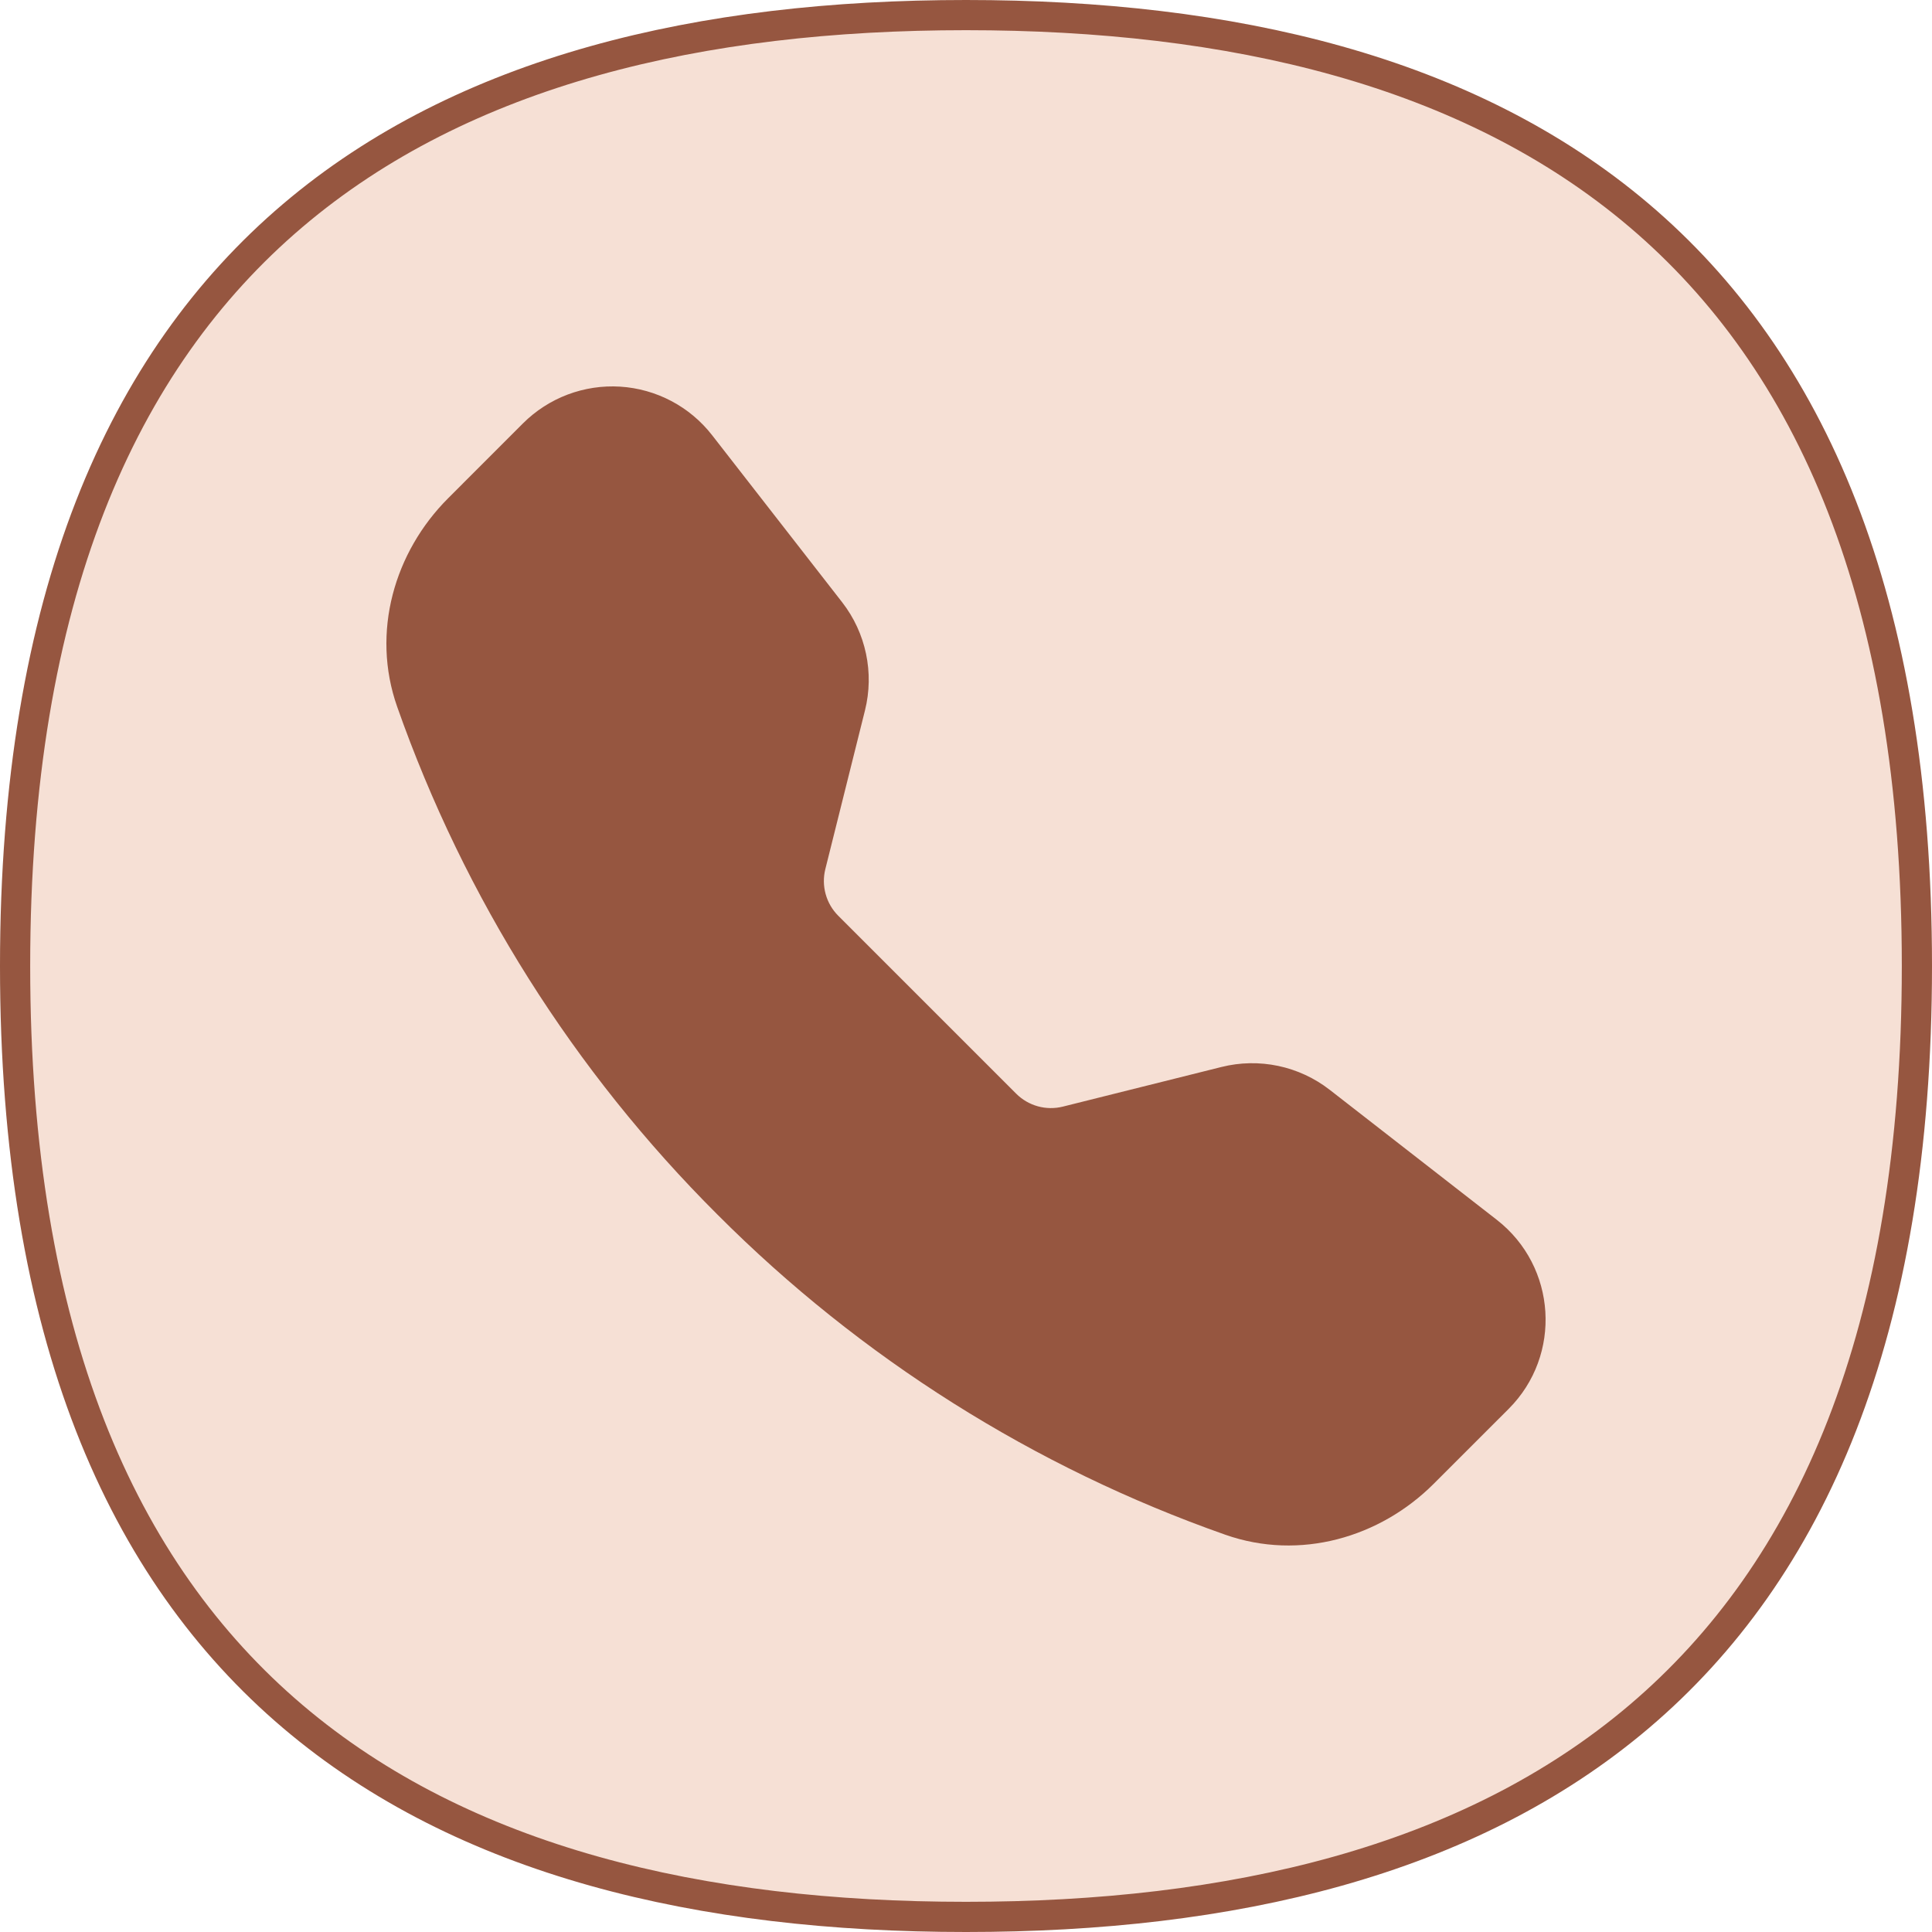 <svg width="64" height="64" viewBox="0 0 64 64" fill="none" xmlns="http://www.w3.org/2000/svg">
<path d="M63.5 32C63.5 44.221 59.95 52.061 54.304 56.859C48.641 61.67 40.779 63.5 32 63.5C23.221 63.5 15.359 61.67 9.696 56.859C4.049 52.061 0.5 44.221 0.5 32C0.5 19.779 4.049 11.939 9.696 7.141C15.359 2.33 23.221 0.5 32 0.5C40.779 0.5 48.641 2.33 54.304 7.141C59.95 11.939 63.5 19.779 63.5 32Z" fill="#F6E0D5" stroke="#965640"/>
<path fill-rule="evenodd" clip-rule="evenodd" d="M17.325 14.024C17.745 13.605 18.249 13.28 18.804 13.07C19.359 12.861 19.953 12.771 20.545 12.808C21.137 12.845 21.715 13.008 22.24 13.285C22.764 13.562 23.224 13.947 23.589 14.416L27.897 19.95C28.686 20.965 28.965 22.287 28.653 23.535L27.34 28.791C27.272 29.063 27.276 29.349 27.351 29.619C27.425 29.889 27.569 30.136 27.767 30.334L33.664 36.231C33.862 36.429 34.109 36.573 34.38 36.648C34.651 36.723 34.937 36.726 35.209 36.658L40.463 35.345C41.078 35.191 41.721 35.179 42.343 35.31C42.964 35.441 43.547 35.712 44.048 36.101L49.582 40.407C51.572 41.955 51.754 44.895 49.974 46.673L47.492 49.154C45.716 50.93 43.062 51.71 40.587 50.839C34.255 48.611 28.505 44.985 23.764 40.232C19.01 35.492 15.385 29.743 13.156 23.41C12.287 20.939 13.068 18.282 14.844 16.506L17.325 14.024Z" fill="#965640"/>
</svg>
